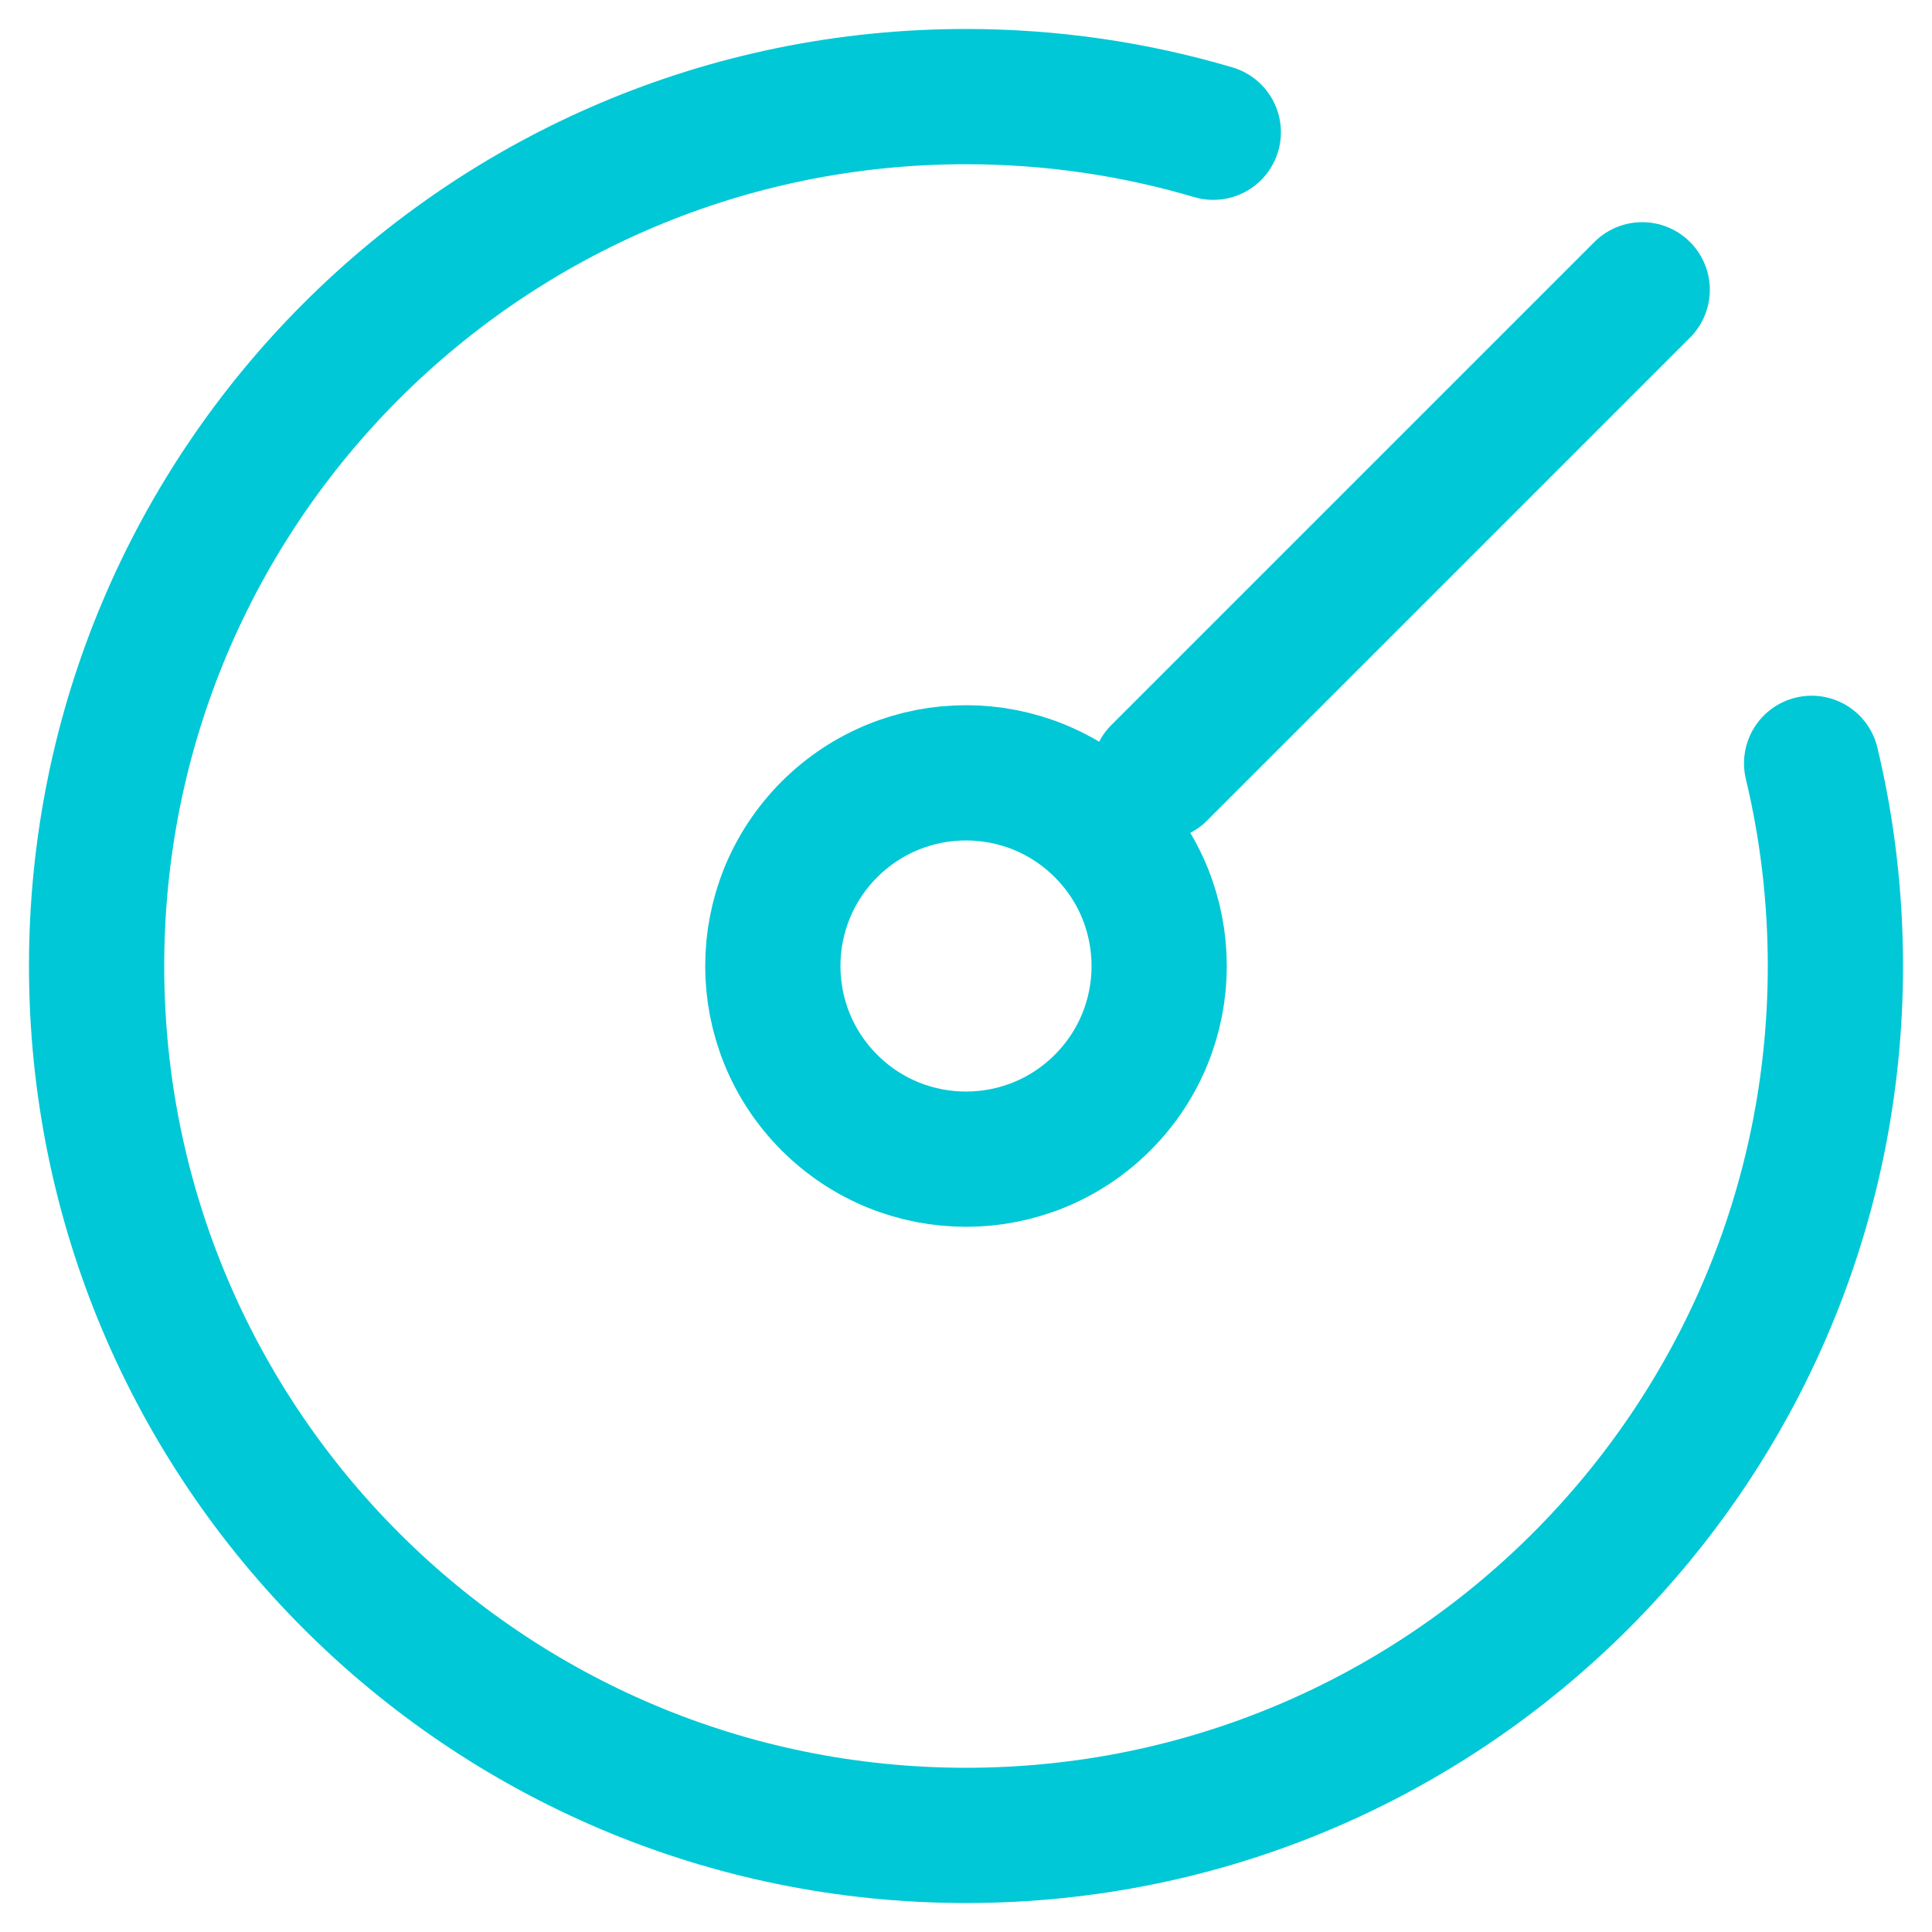 <!DOCTYPE svg PUBLIC "-//W3C//DTD SVG 1.1//EN" "http://www.w3.org/Graphics/SVG/1.1/DTD/svg11.dtd">
<!-- Uploaded to: SVG Repo, www.svgrepo.com, Transformed by: SVG Repo Mixer Tools -->
<svg width="64px" height="64px" viewBox="0 0 20.00 20.00" version="1.1" xmlns="http://www.w3.org/2000/svg" xmlns:xlink="http://www.w3.org/1999/xlink" fill="#4cc4cd" stroke="#4cc4cd">
<g id="SVGRepo_bgCarrier" stroke-width="0"/>
<g id="SVGRepo_tracerCarrier" stroke-linecap="round" stroke-linejoin="round" stroke="#CCCCCC" stroke-width="0.52"/>
<g id="SVGRepo_iconCarrier"> <title>action / 48 - action, dashboard, speed, monitor, activity icon</title> <g id="Free-Icons" stroke-width="1.4" fill="none" fill-rule="evenodd" stroke-linecap="round" stroke-linejoin="round"> <g transform="translate(-673, -230)" id="Group" stroke="#00c8d6" stroke-width="1.4"> <g transform="translate(671, 228)" id="Shape"> <path d="M10.586,13.414 C9.805,12.633 9.805,11.367 10.586,10.586 C11.367,9.805 12.633,9.805 13.414,10.586 C14.195,11.367 14.195,12.633 13.414,13.414 C12.633,14.195 11.367,14.195 10.586,13.414 Z"> </path> <path d="M20.754,9.902 C20.915,10.575 21,11.278 21,12 C21,16.971 16.971,21 12,21 C7.029,21 3,16.971 3,12 C3,7.029 7.029,3 12,3 C12.889,3 13.749,3.129 14.56,3.369"> </path> <line x1="14" y1="10" x2="19" y2="5"> </line> </g> </g> </g> </g>
</svg>